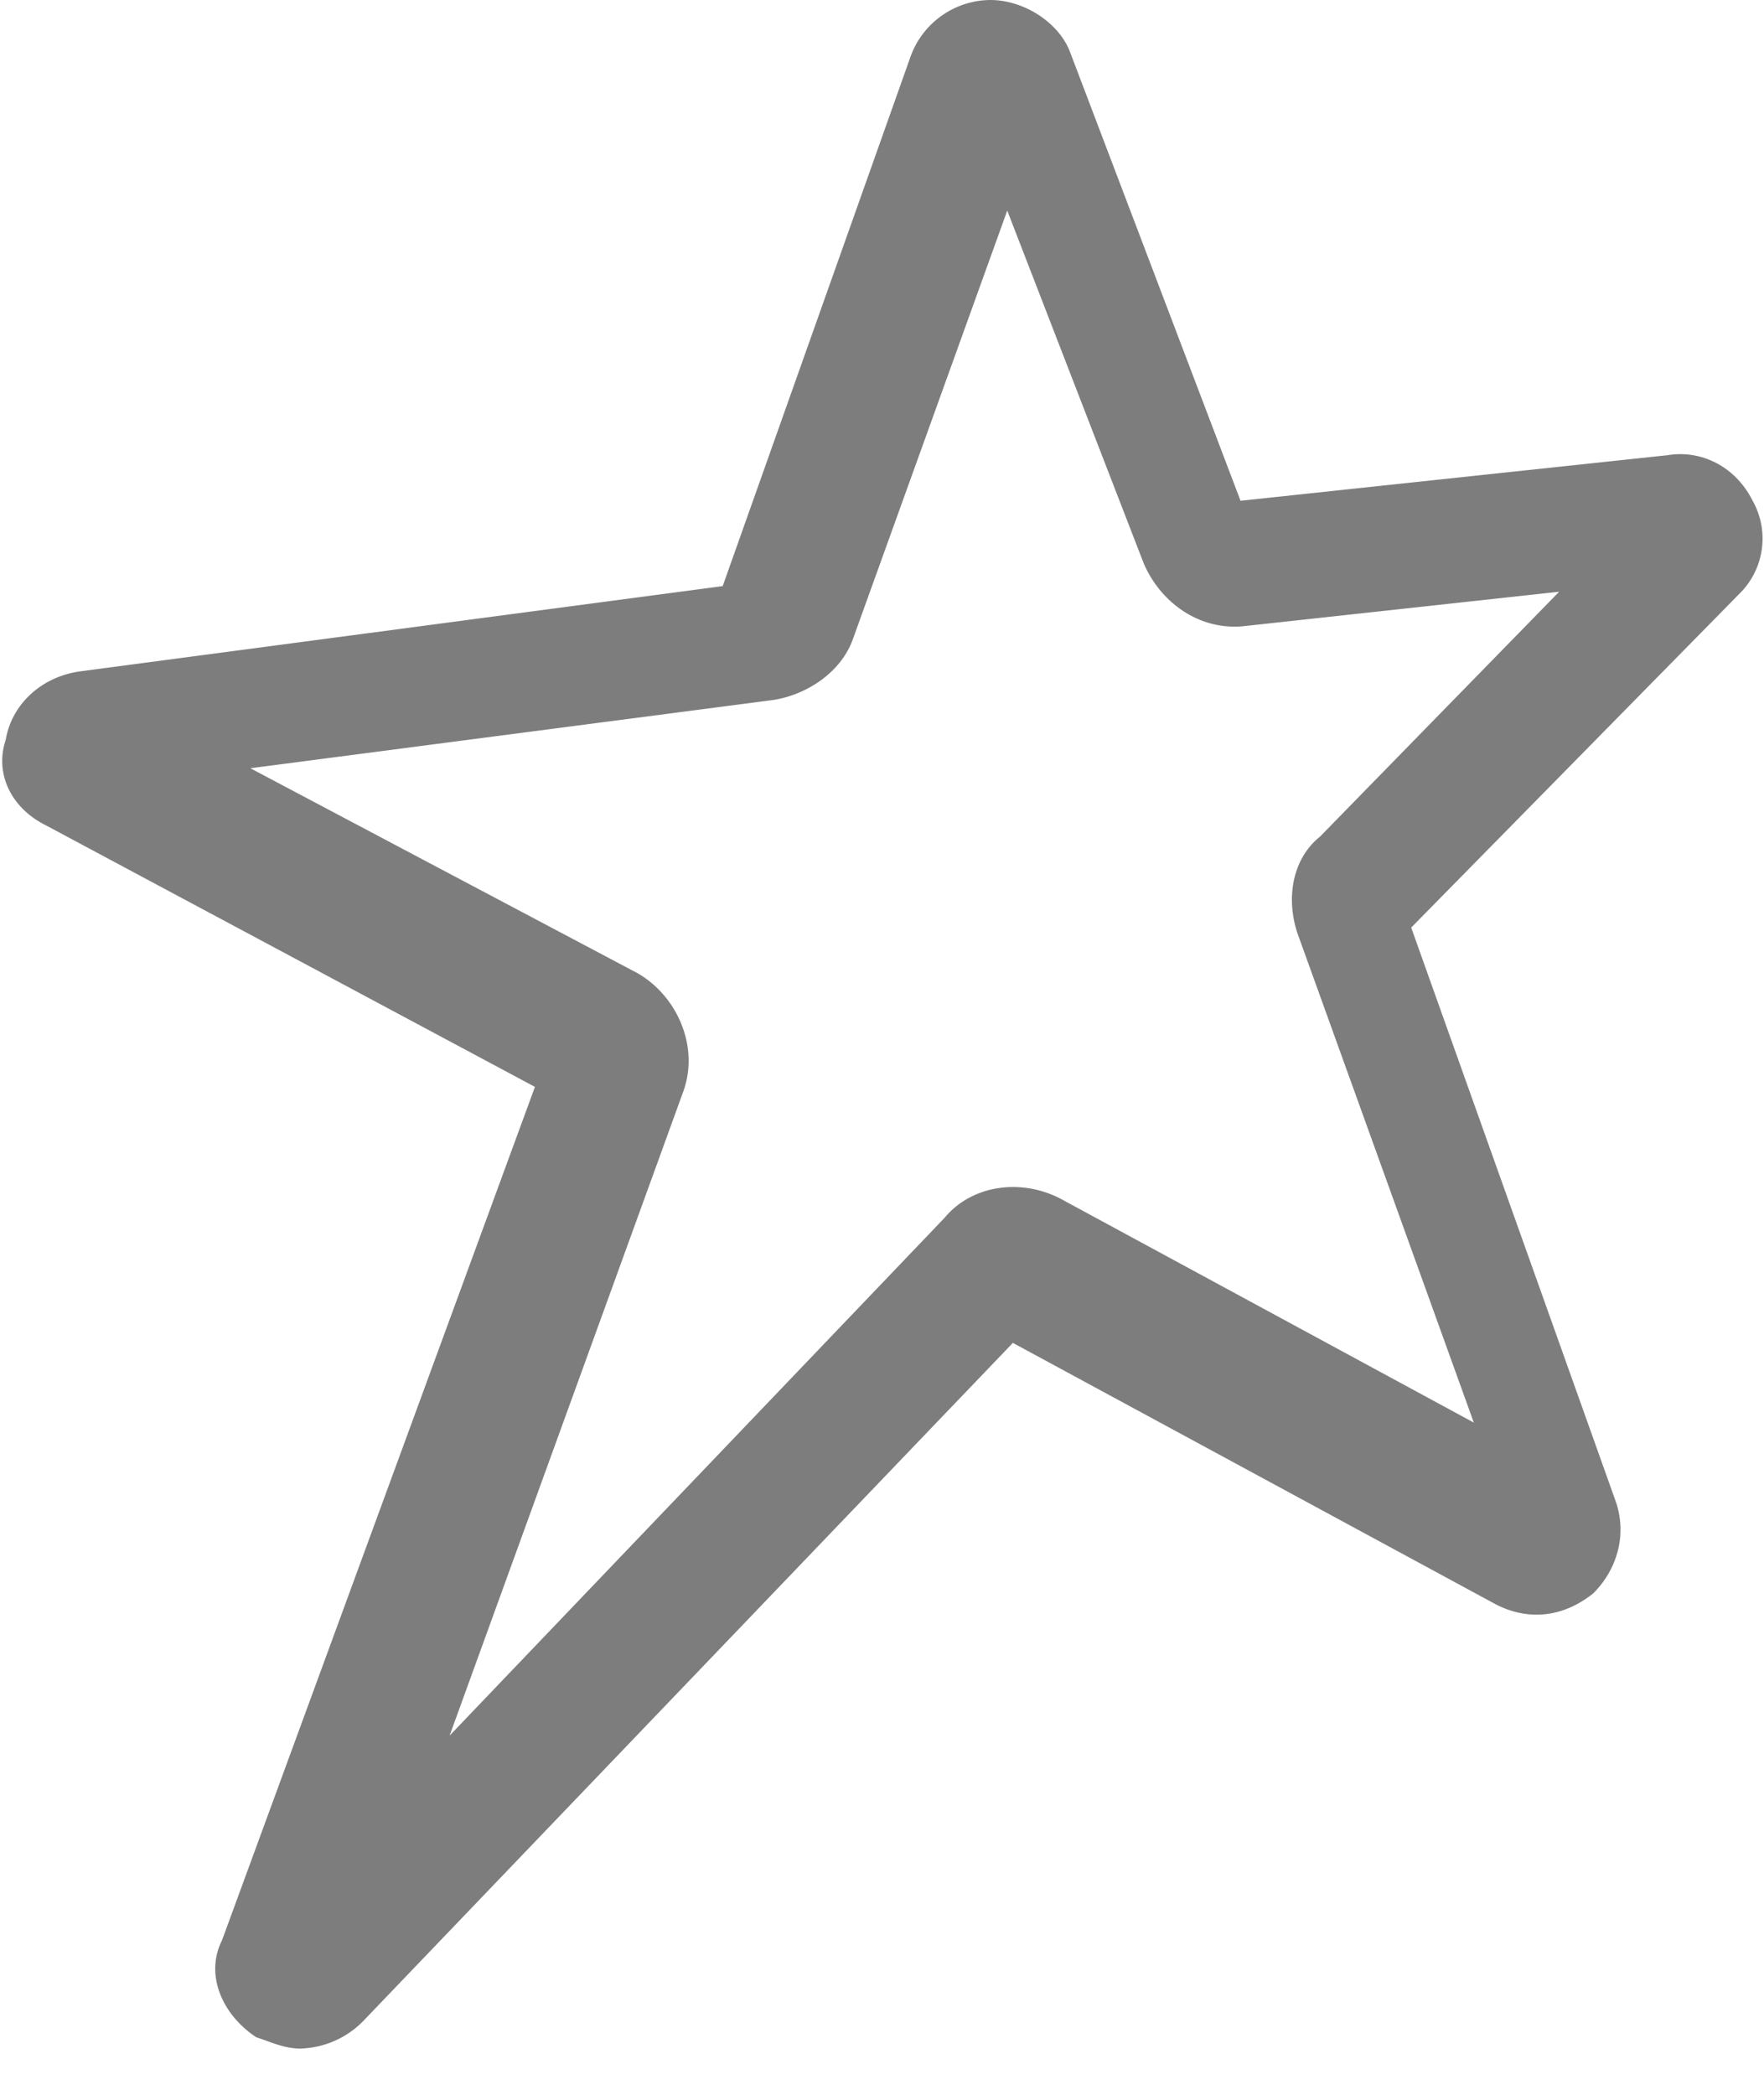 <svg width="16" height="19" fill="none" xmlns="http://www.w3.org/2000/svg"><path fill-rule="evenodd" clip-rule="evenodd" d="M2.271 6.968l3.51 1.858c.361.206.568.67.413 1.084l-2.116 5.832 4.49-4.697c.258-.31.723-.361 1.084-.155l3.716 2.013-1.6-4.439c-.103-.31-.052-.67.206-.877l2.168-2.22-2.839.31c-.413.052-.774-.206-.929-.567l-1.238-3.2-1.394 3.87c-.103.31-.413.517-.722.568l-4.749.62zm.465 11.613c-.155 0-.258-.052-.413-.104-.31-.206-.465-.567-.31-.877l2.839-7.742L.413 7.484c-.31-.155-.464-.465-.361-.774.051-.31.31-.568.67-.62l5.833-.774 1.703-4.8A.776.776 0 018.981 0c.31 0 .62.206.722.465l1.549 4.077 3.87-.413c.31-.052.62.103.775.413a.701.701 0 01-.103.826L12.8 8.413l1.858 5.213c.103.31 0 .62-.206.825-.258.207-.568.259-.878.104L9.187 12.18l-5.884 6.142a.829.829 0 01-.567.258z" fill="#7D7D7D"/></svg>